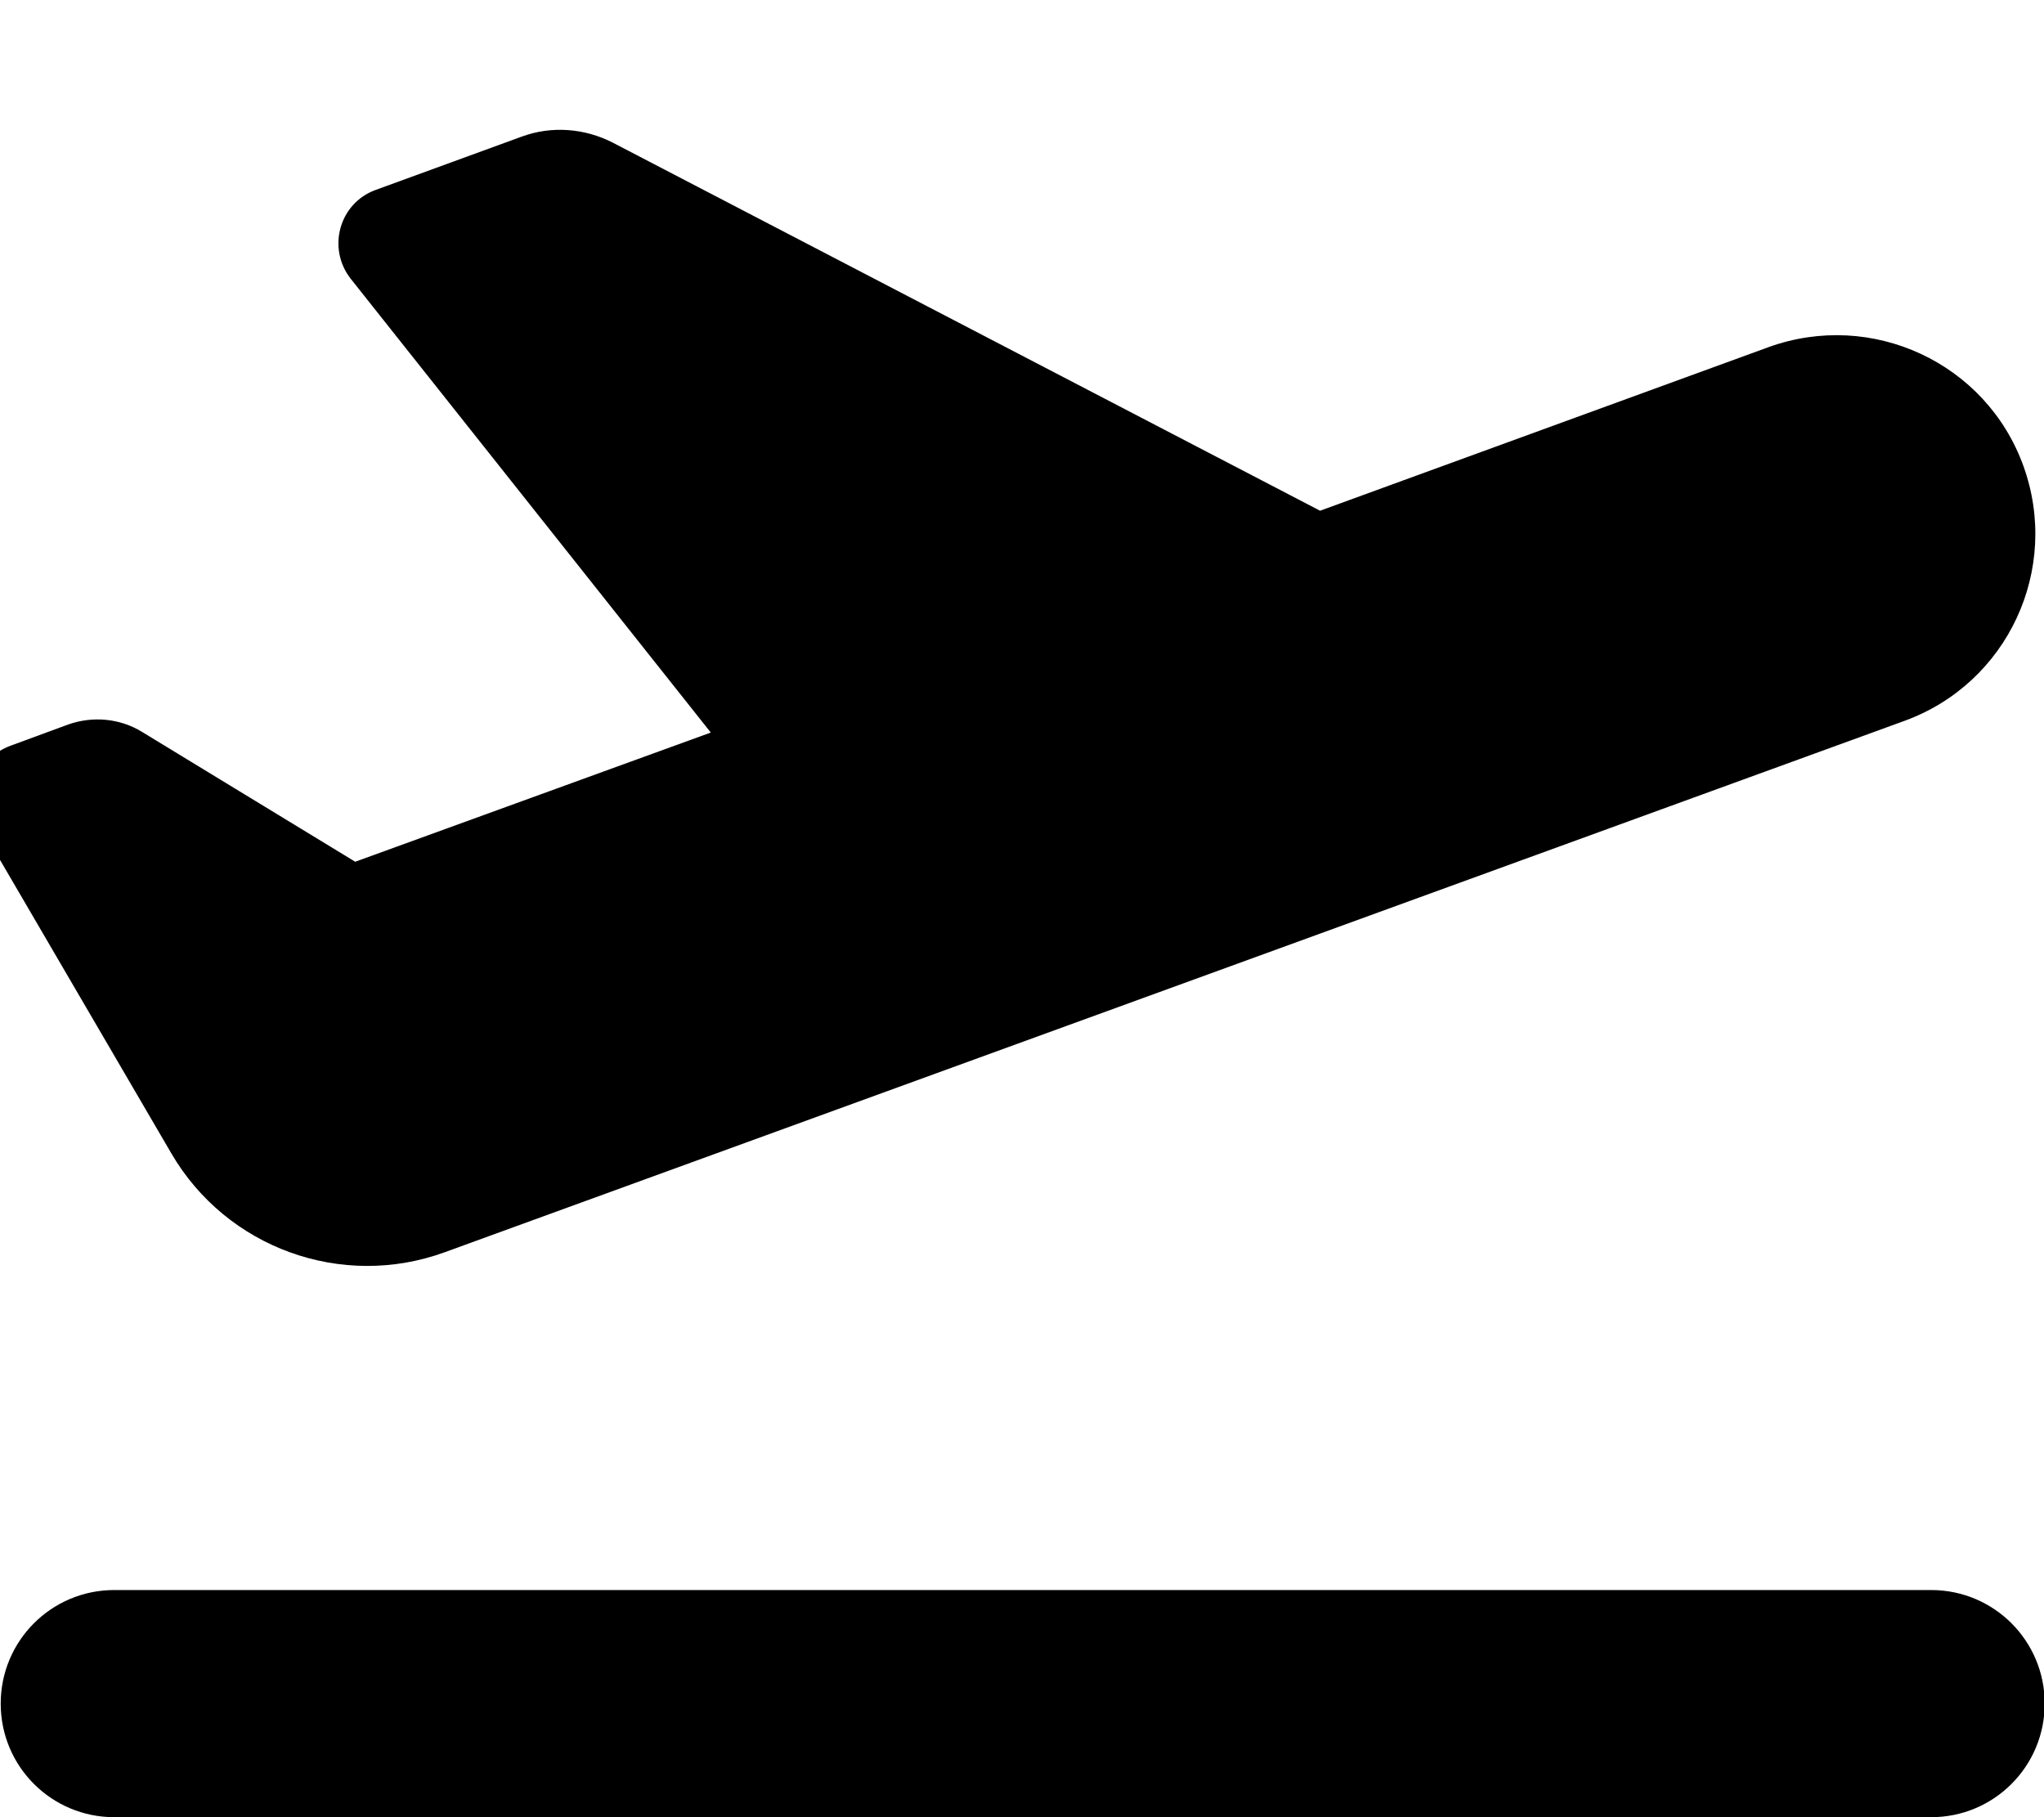 <svg xmlns="http://www.w3.org/2000/svg" viewBox="0 0 576 512"><!--! Font Awesome Pro 7.0.0 by @fontawesome - https://fontawesome.com License - https://fontawesome.com/license (Commercial License) Copyright 2025 Fonticons, Inc. --><path fill="currentColor" d="M372 143.9L172.7 40.2c-8-4.1-17.3-4.8-25.7-1.7l-41.1 15c-10.3 3.7-13.8 16.4-7.1 25L200.3 206.4 100.1 242.8 40 206.2c-6.2-3.8-13.8-4.5-20.7-2.1L3 210.1c-9.4 3.4-13.4 14.5-8.3 23.1l53.6 91.8c15.6 26.7 48.1 38.4 77.1 27.8l12.9-4.7 0 0 398.4-145c29.1-10.6 44-42.7 33.5-71.8s-42.7-44-71.8-33.5L372 143.9zM32.2 448c-17.7 0-32 14.3-32 32s14.3 32 32 32l512 0c17.7 0 32-14.3 32-32s-14.3-32-32-32l-512 0z"/></svg>